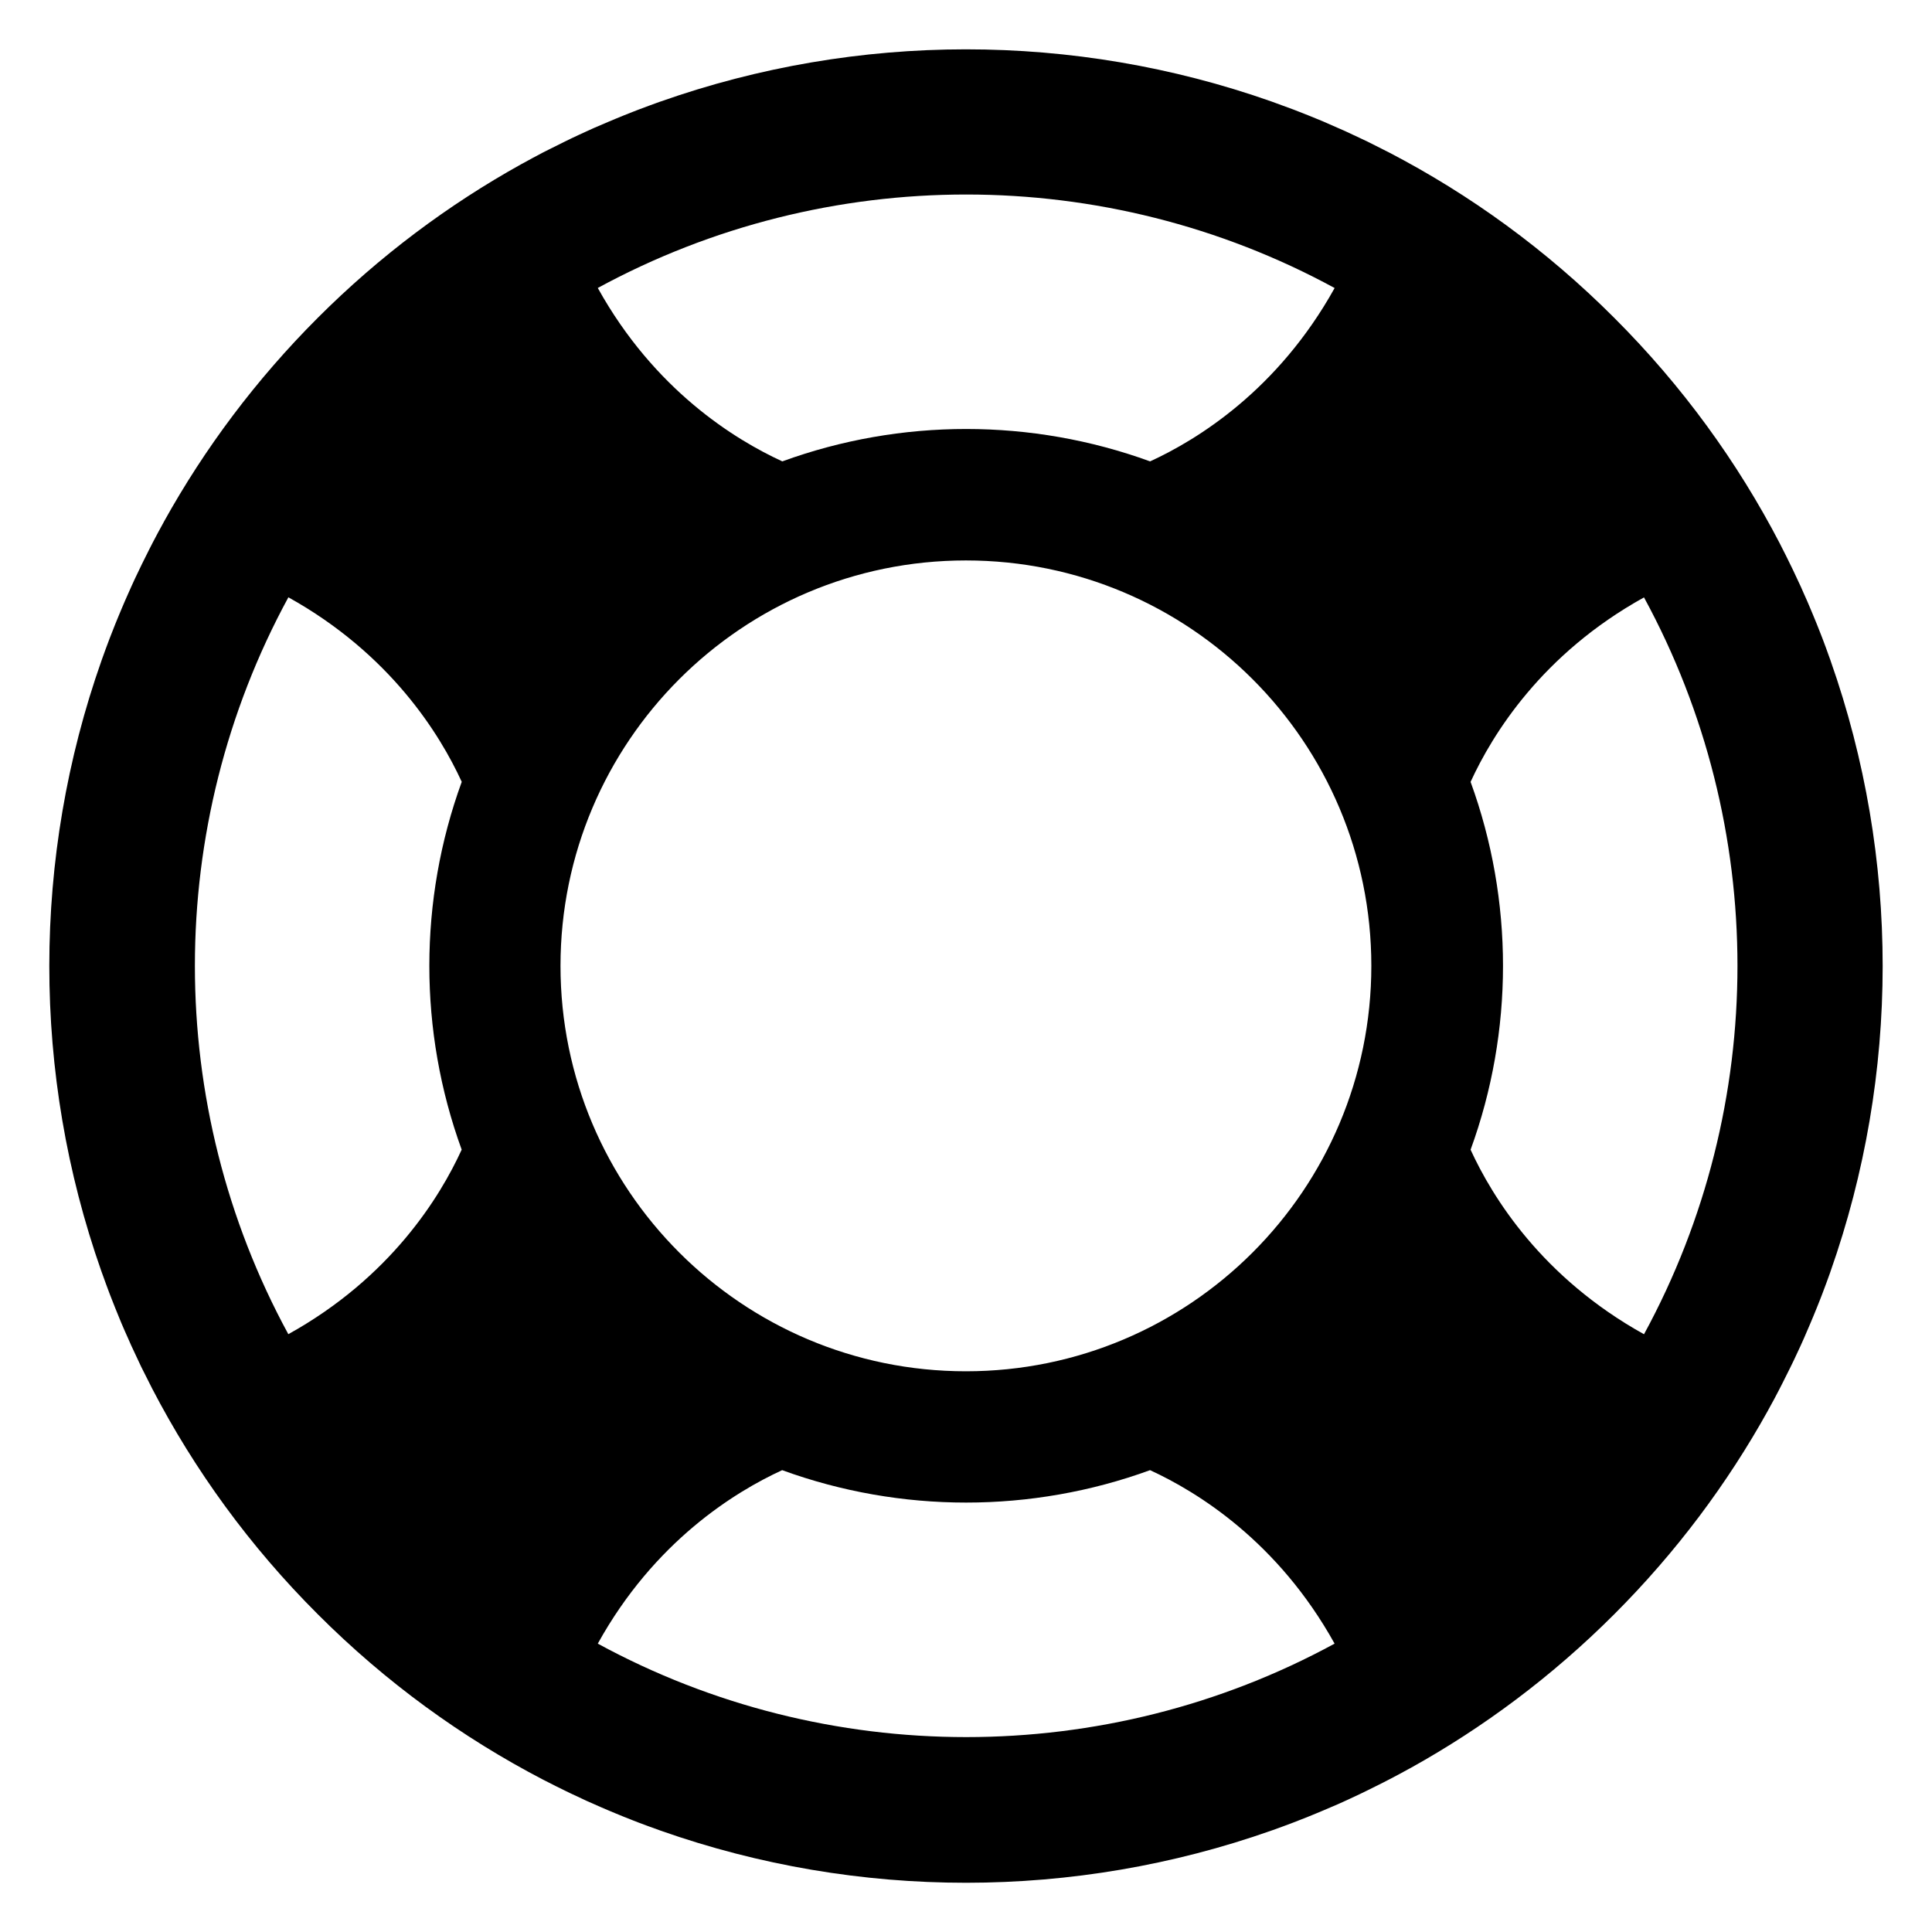 <?xml version="1.0" encoding="UTF-8"?>
<!-- Uploaded to: SVG Repo, www.svgrepo.com, Generator: SVG Repo Mixer Tools -->
<svg fill="#000000" width="800px" height="800px" version="1.1" viewBox="144 144 512 512" xmlns="http://www.w3.org/2000/svg">
 <path d="m629.14 319.12c-0.133-0.379-0.27-0.738-0.402-1.102-0.566-1.637-1.18-3.25-1.785-4.863-0.211-0.551-0.441-1.102-0.645-1.652-0.566-1.441-1.141-2.906-1.746-4.328-0.227-0.59-0.473-1.156-0.723-1.73-0.59-1.426-1.211-2.867-1.867-4.289-0.227-0.535-0.473-1.062-0.699-1.598-0.684-1.504-1.387-3-2.109-4.504-0.211-0.434-0.418-0.859-0.629-1.289-0.797-1.668-1.652-3.344-2.504-5.016-0.117-0.242-0.242-0.496-0.363-0.723-11.195-21.547-25.797-41.738-43.887-59.805-18.066-18.09-38.266-32.691-59.805-43.887-0.227-0.117-0.473-0.242-0.723-0.363-1.668-0.859-3.344-1.707-5.016-2.527-0.434-0.188-0.859-0.402-1.289-0.605-1.504-0.723-3-1.426-4.504-2.109-0.535-0.227-1.062-0.473-1.598-0.699-1.426-0.645-2.867-1.273-4.289-1.883-0.566-0.227-1.141-0.473-1.707-0.699-1.441-0.605-2.906-1.18-4.352-1.746-0.551-0.211-1.102-0.434-1.652-0.645-1.613-0.605-3.25-1.211-4.863-1.785-0.363-0.133-0.738-0.27-1.102-0.402-52.285-18.414-109.6-18.391-161.88 0.055-0.094 0.039-0.188 0.078-0.285 0.094-1.883 0.668-3.738 1.371-5.606 2.07-0.512 0.188-1.008 0.402-1.52 0.59-1.441 0.566-2.891 1.141-4.328 1.746-0.668 0.27-1.309 0.535-1.961 0.82-1.289 0.551-2.606 1.102-3.898 1.668-0.699 0.324-1.41 0.629-2.094 0.953-1.273 0.566-2.504 1.156-3.762 1.746-0.699 0.348-1.387 0.668-2.07 1.008-1.332 0.645-2.66 1.316-3.969 1.977-0.566 0.309-1.141 0.59-1.73 0.875-1.73 0.914-3.481 1.844-5.203 2.809-0.117 0.055-0.242 0.133-0.363 0.188-19.355 10.754-37.559 24.316-53.996 40.754s-30 34.637-40.754 53.996c-0.055 0.117-0.133 0.227-0.188 0.363-0.953 1.73-1.898 3.457-2.809 5.227-0.285 0.551-0.566 1.141-0.875 1.707-0.668 1.309-1.332 2.637-1.977 3.969-0.348 0.684-0.668 1.371-0.992 2.07-0.605 1.25-1.195 2.488-1.762 3.762-0.324 0.684-0.629 1.387-0.93 2.086-0.59 1.289-1.141 2.606-1.691 3.898-0.285 0.645-0.551 1.289-0.82 1.961-0.605 1.441-1.18 2.891-1.746 4.352-0.188 0.496-0.402 0.992-0.59 1.504-0.699 1.867-1.41 3.738-2.07 5.621-0.039 0.078-0.055 0.172-0.094 0.27-18.445 52.285-18.469 109.6-0.055 161.88 0.133 0.363 0.27 0.738 0.402 1.102 0.566 1.613 1.18 3.25 1.785 4.863 0.211 0.551 0.441 1.102 0.645 1.652 0.566 1.441 1.141 2.906 1.746 4.352 0.227 0.566 0.473 1.141 0.699 1.707 0.605 1.426 1.234 2.867 1.883 4.289 0.227 0.535 0.473 1.062 0.699 1.598 0.684 1.504 1.387 3 2.109 4.504 0.211 0.434 0.418 0.859 0.605 1.289 0.82 1.668 1.668 3.344 2.527 5.016 0.117 0.242 0.242 0.496 0.363 0.723 11.195 21.547 25.797 41.738 43.887 59.805 18.066 18.09 38.266 32.691 59.805 43.887 0.227 0.117 0.473 0.242 0.723 0.363 1.668 0.859 3.344 1.707 5.016 2.512 0.434 0.211 0.859 0.418 1.289 0.629 1.504 0.723 3 1.426 4.504 2.109 0.535 0.227 1.062 0.473 1.598 0.699 1.426 0.645 2.867 1.273 4.289 1.867 0.566 0.242 1.141 0.496 1.73 0.723 1.426 0.605 2.891 1.18 4.328 1.746 0.551 0.211 1.102 0.434 1.652 0.645 1.613 0.605 3.227 1.211 4.863 1.785 0.363 0.133 0.723 0.27 1.102 0.402 52.285 18.414 109.62 18.391 161.88-0.055 0.094-0.039 0.188-0.055 0.27-0.094 1.883-0.66 3.762-1.371 5.621-2.07 0.512-0.188 1.008-0.402 1.504-0.59 1.465-0.566 2.906-1.141 4.352-1.746 0.668-0.27 1.309-0.535 1.961-0.82 1.289-0.551 2.606-1.102 3.898-1.668 0.699-0.324 1.41-0.629 2.109-0.953 1.25-0.566 2.512-1.156 3.738-1.746 0.699-0.34 1.387-0.668 2.07-1.008 1.332-0.645 2.644-1.316 3.969-1.977 0.566-0.309 1.141-0.59 1.73-0.891 1.746-0.898 3.481-1.844 5.203-2.793 0.133-0.055 0.242-0.133 0.363-0.188 19.355-10.754 37.559-24.316 53.996-40.754s30-34.637 40.754-53.996c0.055-0.117 0.133-0.242 0.188-0.363 0.969-1.73 1.898-3.457 2.793-5.203 0.309-0.59 0.59-1.156 0.891-1.746 0.668-1.316 1.332-2.621 1.977-3.953 0.348-0.684 0.668-1.387 1.008-2.07 0.59-1.25 1.18-2.488 1.746-3.738 0.324-0.699 0.629-1.41 0.953-2.125 0.566-1.273 1.117-2.582 1.668-3.871 0.285-0.645 0.551-1.289 0.82-1.961 0.605-1.441 1.18-2.891 1.746-4.328 0.188-0.512 0.402-1.008 0.59-1.52 0.699-1.867 1.41-3.723 2.07-5.606 0.016-0.094 0.055-0.188 0.094-0.285 18.453-52.312 18.469-109.63 0.062-161.91zm-362.79 129.55c-5.754 12.594-18.887 33.914-45.941 48.902-33.016-60.676-33.016-134.56 0.016-195.28 27.016 15.012 40.164 36.305 45.941 48.902-11.438 31.398-11.453 66.051-0.016 97.477zm231.34-228.34c-15.012 27.016-36.305 40.164-48.902 45.941-31.402-11.438-66.055-11.453-97.465 0-12.578-5.777-33.891-18.902-48.902-45.957 60.703-33.023 134.58-33.023 195.27 0.016zm-195.27 359.25c14.973-27.055 36.266-40.18 48.863-45.973 31.426 11.453 66.078 11.453 97.496 0 12.594 5.793 33.891 18.926 48.902 45.973-60.699 33.039-134.59 33.016-195.26 0zm97.559-72.176c-59.332 0-107.44-48.105-107.44-107.44 0-59.332 48.105-107.44 107.44-107.44s107.44 48.105 107.44 107.44c-0.008 59.336-48.109 107.44-107.44 107.44zm179.7-9.816c-27.031-15.012-40.18-36.289-45.957-48.902 11.453-31.402 11.453-66.055 0-97.48 5.777-12.594 18.902-33.914 45.957-48.887 33.016 60.68 33.039 134.57 0 195.27z"/>
</svg>